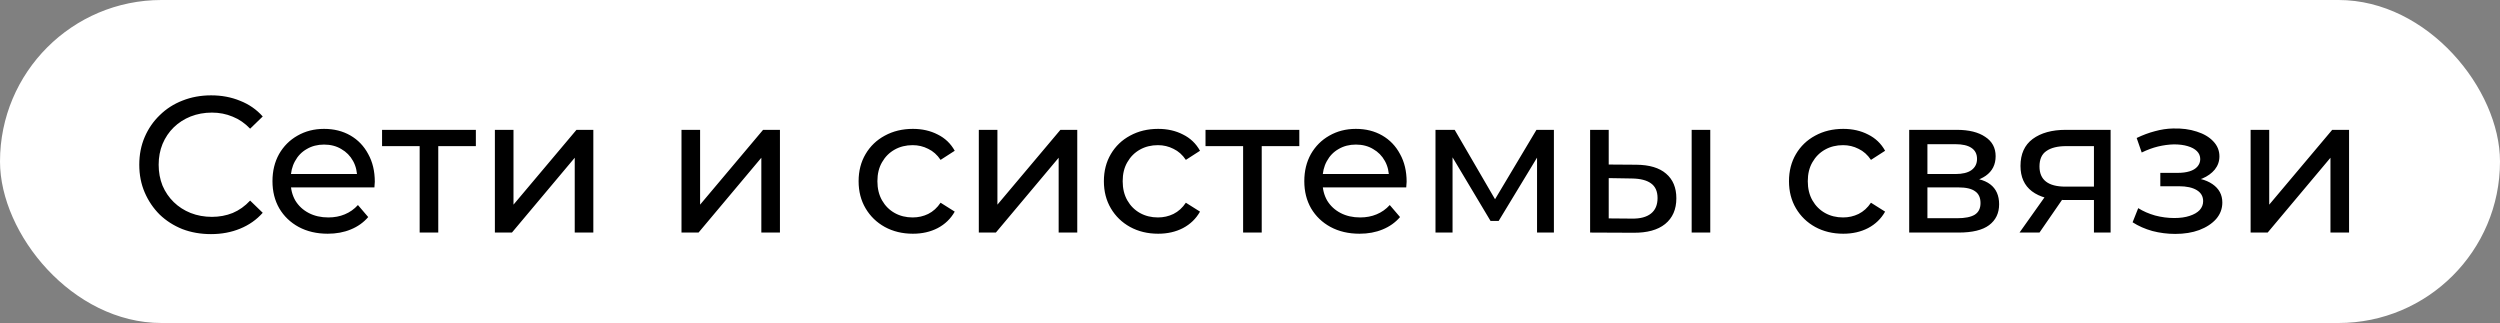 <?xml version="1.0" encoding="UTF-8"?> <svg xmlns="http://www.w3.org/2000/svg" width="387" height="50" viewBox="0 0 387 50" fill="none"><rect x="0" y="0" width="387" height="50" fill="#808080" stroke="none"/><rect width="387" height="50" rx="25" fill="white"></rect><path d="M32.66 36.24C31.06 36.24 29.58 35.98 28.22 35.46C26.88 34.92 25.71 34.17 24.71 33.21C23.73 32.23 22.96 31.09 22.4 29.79C21.84 28.49 21.56 27.06 21.56 25.5C21.56 23.94 21.84 22.51 22.4 21.21C22.96 19.91 23.74 18.78 24.74 17.82C25.74 16.84 26.91 16.09 28.25 15.57C29.61 15.03 31.09 14.76 32.69 14.76C34.31 14.76 35.8 15.04 37.16 15.6C38.54 16.14 39.71 16.95 40.67 18.03L38.72 19.92C37.92 19.08 37.02 18.46 36.02 18.06C35.02 17.64 33.95 17.43 32.81 17.43C31.63 17.43 30.53 17.63 29.51 18.03C28.51 18.43 27.64 18.99 26.9 19.71C26.16 20.43 25.58 21.29 25.16 22.29C24.76 23.27 24.56 24.34 24.56 25.5C24.56 26.66 24.76 27.74 25.16 28.74C25.58 29.72 26.16 30.57 26.9 31.29C27.64 32.01 28.51 32.57 29.51 32.97C30.53 33.37 31.63 33.57 32.81 33.57C33.95 33.57 35.02 33.37 36.02 32.97C37.02 32.55 37.92 31.91 38.72 31.05L40.67 32.94C39.71 34.02 38.54 34.84 37.16 35.4C35.8 35.96 34.3 36.24 32.66 36.24ZM50.729 36.18C49.029 36.18 47.529 35.83 46.229 35.13C44.949 34.43 43.949 33.47 43.229 32.25C42.529 31.03 42.179 29.63 42.179 28.05C42.179 26.47 42.519 25.07 43.199 23.85C43.899 22.63 44.849 21.68 46.049 21C47.269 20.3 48.639 19.95 50.159 19.95C51.699 19.95 53.059 20.29 54.239 20.97C55.419 21.65 56.339 22.61 56.999 23.85C57.679 25.07 58.019 26.5 58.019 28.14C58.019 28.26 58.009 28.4 57.989 28.56C57.989 28.72 57.979 28.87 57.959 29.01H44.429V26.94H56.459L55.289 27.66C55.309 26.64 55.099 25.73 54.659 24.93C54.219 24.13 53.609 23.51 52.829 23.07C52.069 22.61 51.179 22.38 50.159 22.38C49.159 22.38 48.269 22.61 47.489 23.07C46.709 23.51 46.099 24.14 45.659 24.96C45.219 25.76 44.999 26.68 44.999 27.72V28.2C44.999 29.26 45.239 30.21 45.719 31.05C46.219 31.87 46.909 32.51 47.789 32.97C48.669 33.43 49.679 33.66 50.819 33.66C51.759 33.66 52.609 33.5 53.369 33.18C54.149 32.86 54.829 32.38 55.409 31.74L56.999 33.6C56.279 34.44 55.379 35.08 54.299 35.52C53.239 35.96 52.049 36.18 50.729 36.18ZM64.963 36V21.87L65.683 22.62H59.143V20.1H73.663V22.62H67.153L67.843 21.87V36H64.963ZM76.608 36V20.1H79.488V31.68L89.238 20.1H91.848V36H88.968V24.42L79.248 36H76.608ZM105.495 36V20.1H108.375V31.68L118.125 20.1H120.735V36H117.855V24.42L108.135 36H105.495ZM141.312 36.18C139.692 36.18 138.242 35.83 136.962 35.13C135.702 34.43 134.712 33.47 133.992 32.25C133.272 31.03 132.912 29.63 132.912 28.05C132.912 26.47 133.272 25.07 133.992 23.85C134.712 22.63 135.702 21.68 136.962 21C138.242 20.3 139.692 19.95 141.312 19.95C142.752 19.95 144.032 20.24 145.152 20.82C146.292 21.38 147.172 22.22 147.792 23.34L145.602 24.75C145.082 23.97 144.442 23.4 143.682 23.04C142.942 22.66 142.142 22.47 141.282 22.47C140.242 22.47 139.312 22.7 138.492 23.16C137.672 23.62 137.022 24.27 136.542 25.11C136.062 25.93 135.822 26.91 135.822 28.05C135.822 29.19 136.062 30.18 136.542 31.02C137.022 31.86 137.672 32.51 138.492 32.97C139.312 33.43 140.242 33.66 141.282 33.66C142.142 33.66 142.942 33.48 143.682 33.12C144.442 32.74 145.082 32.16 145.602 31.38L147.792 32.76C147.172 33.86 146.292 34.71 145.152 35.31C144.032 35.89 142.752 36.18 141.312 36.18ZM151.52 36V20.1H154.4V31.68L164.15 20.1H166.76V36H163.88V24.42L154.16 36H151.52ZM179.281 36.18C177.661 36.18 176.211 35.83 174.931 35.13C173.671 34.43 172.681 33.47 171.961 32.25C171.241 31.03 170.881 29.63 170.881 28.05C170.881 26.47 171.241 25.07 171.961 23.85C172.681 22.63 173.671 21.68 174.931 21C176.211 20.3 177.661 19.95 179.281 19.95C180.721 19.95 182.001 20.24 183.121 20.82C184.261 21.38 185.141 22.22 185.761 23.34L183.571 24.75C183.051 23.97 182.411 23.4 181.651 23.04C180.911 22.66 180.111 22.47 179.251 22.47C178.211 22.47 177.281 22.7 176.461 23.16C175.641 23.62 174.991 24.27 174.511 25.11C174.031 25.93 173.791 26.91 173.791 28.05C173.791 29.19 174.031 30.18 174.511 31.02C174.991 31.86 175.641 32.51 176.461 32.97C177.281 33.43 178.211 33.66 179.251 33.66C180.111 33.66 180.911 33.48 181.651 33.12C182.411 32.74 183.051 32.16 183.571 31.38L185.761 32.76C185.141 33.86 184.261 34.71 183.121 35.31C182.001 35.89 180.721 36.18 179.281 36.18ZM192.434 36V21.87L193.154 22.62H186.614V20.1H201.134V22.62H194.624L195.314 21.87V36H192.434ZM210.456 36.18C208.756 36.18 207.256 35.83 205.956 35.13C204.676 34.43 203.676 33.47 202.956 32.25C202.256 31.03 201.906 29.63 201.906 28.05C201.906 26.47 202.246 25.07 202.926 23.85C203.626 22.63 204.576 21.68 205.776 21C206.996 20.3 208.366 19.95 209.886 19.95C211.426 19.95 212.786 20.29 213.966 20.97C215.146 21.65 216.066 22.61 216.726 23.85C217.406 25.07 217.746 26.5 217.746 28.14C217.746 28.26 217.736 28.4 217.716 28.56C217.716 28.72 217.706 28.87 217.686 29.01H204.156V26.94H216.186L215.016 27.66C215.036 26.64 214.826 25.73 214.386 24.93C213.946 24.13 213.336 23.51 212.556 23.07C211.796 22.61 210.906 22.38 209.886 22.38C208.886 22.38 207.996 22.61 207.216 23.07C206.436 23.51 205.826 24.14 205.386 24.96C204.946 25.76 204.726 26.68 204.726 27.72V28.2C204.726 29.26 204.966 30.21 205.446 31.05C205.946 31.87 206.636 32.51 207.516 32.97C208.396 33.43 209.406 33.66 210.546 33.66C211.486 33.66 212.336 33.5 213.096 33.18C213.876 32.86 214.556 32.38 215.136 31.74L216.726 33.6C216.006 34.44 215.106 35.08 214.026 35.52C212.966 35.96 211.776 36.18 210.456 36.18ZM222.214 36V20.1H225.184L232.024 31.86H230.824L237.844 20.1H240.544V36H237.934V23.34L238.414 23.61L231.994 34.2H230.734L224.284 23.4L224.854 23.28V36H222.214ZM261.869 36V20.1H264.749V36H261.869ZM253.319 25.5C255.339 25.52 256.869 25.98 257.909 26.88C258.969 27.78 259.499 29.05 259.499 30.69C259.499 32.41 258.919 33.74 257.759 34.68C256.619 35.6 254.979 36.05 252.839 36.03L246.149 36V20.1H249.029V25.47L253.319 25.5ZM252.629 33.84C253.909 33.86 254.889 33.6 255.569 33.06C256.249 32.52 256.589 31.72 256.589 30.66C256.589 29.62 256.249 28.86 255.569 28.38C254.909 27.9 253.929 27.65 252.629 27.63L249.029 27.57V33.81L252.629 33.84ZM285.335 36.18C283.715 36.18 282.265 35.83 280.985 35.13C279.725 34.43 278.735 33.47 278.015 32.25C277.295 31.03 276.935 29.63 276.935 28.05C276.935 26.47 277.295 25.07 278.015 23.85C278.735 22.63 279.725 21.68 280.985 21C282.265 20.3 283.715 19.95 285.335 19.95C286.775 19.95 288.055 20.24 289.175 20.82C290.315 21.38 291.195 22.22 291.815 23.34L289.625 24.75C289.105 23.97 288.465 23.4 287.705 23.04C286.965 22.66 286.165 22.47 285.305 22.47C284.265 22.47 283.335 22.7 282.515 23.16C281.695 23.62 281.045 24.27 280.565 25.11C280.085 25.93 279.845 26.91 279.845 28.05C279.845 29.19 280.085 30.18 280.565 31.02C281.045 31.86 281.695 32.51 282.515 32.97C283.335 33.43 284.265 33.66 285.305 33.66C286.165 33.66 286.965 33.48 287.705 33.12C288.465 32.74 289.105 32.16 289.625 31.38L291.815 32.76C291.195 33.86 290.315 34.71 289.175 35.31C288.055 35.89 286.775 36.18 285.335 36.18ZM295.544 36V20.1H302.924C304.784 20.1 306.244 20.46 307.304 21.18C308.384 21.88 308.924 22.88 308.924 24.18C308.924 25.48 308.414 26.49 307.394 27.21C306.394 27.91 305.064 28.26 303.404 28.26L303.854 27.48C305.754 27.48 307.164 27.83 308.084 28.53C309.004 29.23 309.464 30.26 309.464 31.62C309.464 33 308.944 34.08 307.904 34.86C306.884 35.62 305.314 36 303.194 36H295.544ZM298.364 33.78H302.984C304.184 33.78 305.084 33.6 305.684 33.24C306.284 32.86 306.584 32.26 306.584 31.44C306.584 30.6 306.304 29.99 305.744 29.61C305.204 29.21 304.344 29.01 303.164 29.01H298.364V33.78ZM298.364 26.94H302.684C303.784 26.94 304.614 26.74 305.174 26.34C305.754 25.92 306.044 25.34 306.044 24.6C306.044 23.84 305.754 23.27 305.174 22.89C304.614 22.51 303.784 22.32 302.684 22.32H298.364V26.94ZM324.142 36V30.42L324.592 30.96H319.522C317.402 30.96 315.742 30.51 314.542 29.61C313.362 28.71 312.772 27.4 312.772 25.68C312.772 23.84 313.402 22.45 314.662 21.51C315.942 20.57 317.642 20.1 319.762 20.1H326.722V36H324.142ZM312.622 36L316.942 29.91H319.912L315.712 36H312.622ZM324.142 29.52V21.81L324.592 22.62H319.852C318.532 22.62 317.512 22.87 316.792 23.37C316.072 23.85 315.712 24.65 315.712 25.77C315.712 27.85 317.052 28.89 319.732 28.89H324.592L324.142 29.52ZM336.727 36.21C335.527 36.21 334.347 36.06 333.187 35.76C332.047 35.44 331.027 34.99 330.127 34.41L330.997 32.22C331.757 32.7 332.627 33.08 333.607 33.36C334.587 33.62 335.577 33.75 336.577 33.75C337.497 33.75 338.287 33.64 338.947 33.42C339.627 33.2 340.147 32.9 340.507 32.52C340.867 32.12 341.047 31.66 341.047 31.14C341.047 30.4 340.717 29.83 340.057 29.43C339.397 29.03 338.477 28.83 337.297 28.83H334.417V26.76H337.117C337.817 26.76 338.427 26.68 338.947 26.52C339.467 26.36 339.867 26.12 340.147 25.8C340.447 25.46 340.597 25.07 340.597 24.63C340.597 24.15 340.427 23.74 340.087 23.4C339.747 23.06 339.267 22.8 338.647 22.62C338.047 22.44 337.337 22.35 336.517 22.35C335.717 22.37 334.897 22.48 334.057 22.68C333.237 22.88 332.397 23.19 331.537 23.61L330.757 21.36C331.717 20.9 332.657 20.55 333.577 20.31C334.517 20.05 335.447 19.91 336.367 19.89C337.747 19.85 338.977 20.01 340.057 20.37C341.137 20.71 341.987 21.21 342.607 21.87C343.247 22.53 343.567 23.31 343.567 24.21C343.567 24.97 343.327 25.65 342.847 26.25C342.367 26.83 341.727 27.29 340.927 27.63C340.127 27.97 339.207 28.14 338.167 28.14L338.287 27.45C340.067 27.45 341.467 27.8 342.487 28.5C343.507 29.2 344.017 30.15 344.017 31.35C344.017 32.31 343.697 33.16 343.057 33.9C342.417 34.62 341.547 35.19 340.447 35.61C339.367 36.01 338.127 36.21 336.727 36.21ZM348.395 36V20.1H351.275V31.68L361.025 20.1H363.635V36H360.755V24.42L351.035 36H348.395Z" fill="black"></path></svg> 